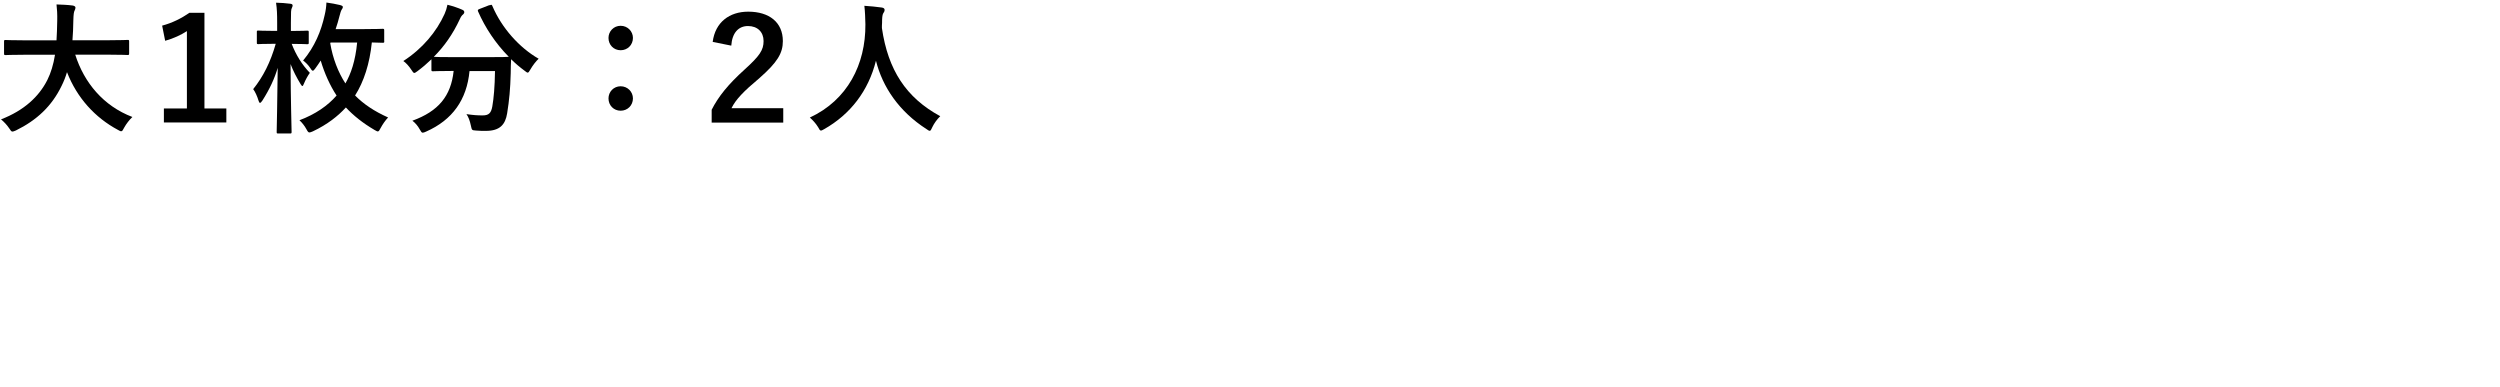 <?xml version="1.0" encoding="UTF-8"?>
<svg id="_レイヤー_2" data-name="レイヤー 2" xmlns="http://www.w3.org/2000/svg" viewBox="0 0 315 48.81">
  <defs>
    <style>
      .cls-1 {
        fill: none;
      }
    </style>
  </defs>
  <g id="_デザイン" data-name="デザイン">
    <g>
      <path d="M3,6.9c-1.62,0-2.18.04-2.29.04-.18,0-.2-.02-.2-.22v-1.48c0-.18.02-.2.2-.2.11,0,.67.04,2.29.04h4.12c.05-.74.07-1.55.09-2.43.02-.86-.02-1.51-.09-2.09.56.02,1.48.05,2.07.14.18.04.32.13.32.25,0,.14-.04.23-.11.38-.09.16-.14.47-.16,1.26-.02.88-.04,1.71-.11,2.48h4.65c1.62,0,2.18-.04,2.29-.04.18,0,.2.02.2.2v1.48c0,.2-.02.22-.2.22-.11,0-.67-.04-2.29-.04h-4.3c1.12,3.53,3.55,6.46,7.2,7.85-.38.36-.77.86-1.04,1.35-.16.31-.23.45-.38.45-.09,0-.22-.07-.41-.18-2.86-1.53-5.15-4.02-6.41-7.27-.18.61-.41,1.19-.68,1.73-1.24,2.56-3.12,4.32-5.76,5.62-.22.09-.34.14-.43.14-.14,0-.22-.11-.41-.41-.29-.43-.63-.79-1.03-1.13,2.9-1.12,4.77-2.86,5.83-4.95.45-.9.77-1.94.97-3.19h-3.92Z"/>
      <path d="M25.77,13.67h2.75v1.76h-7.87v-1.76h2.9V3.92c-.72.47-1.66.92-2.74,1.22l-.38-1.91c1.28-.34,2.43-.92,3.44-1.62h1.89v12.06Z"/>
      <path d="M36.75,5.52c.54,1.4,1.3,2.63,2.29,3.66-.23.31-.56.9-.74,1.35-.09.22-.14.31-.2.31s-.13-.09-.23-.25c-.49-.81-.94-1.67-1.26-2.52.02,4.68.13,8.19.13,8.55,0,.18-.02.2-.22.2h-1.46c-.18,0-.2-.02-.2-.2,0-.38.09-3.76.13-8.07-.4,1.35-1.01,2.68-1.93,4.12-.13.18-.22.29-.29.29-.09,0-.14-.09-.2-.29-.16-.54-.43-1.13-.67-1.44,1.26-1.57,2.18-3.39,2.84-5.71h-.31c-1.33,0-1.76.04-1.87.04-.2,0-.2-.02-.2-.2v-1.31c0-.18,0-.2.2-.2.11,0,.54.04,1.87.04h.49v-.99c0-1.17-.02-1.73-.14-2.56.68.02,1.17.05,1.78.13.18.02.31.07.31.22,0,.11-.04.18-.11.34-.09.2-.11.41-.11,1.84v1.03h.16c1.33,0,1.76-.04,1.87-.04.2,0,.22.02.22.2v1.31c0,.18-.02.2-.22.2-.11,0-.54-.04-1.87-.04h-.07ZM48.42,5.19c0,.18-.02.2-.2.2-.09,0-.49-.02-1.37-.04-.27,2.68-1.01,4.95-2.11,6.68,1.06,1.08,2.43,2,4.16,2.77-.38.41-.68.85-.94,1.33-.16.31-.23.43-.36.43-.09,0-.2-.07-.4-.18-1.5-.88-2.67-1.82-3.62-2.84-.99,1.08-2.32,2.14-4.16,3.01-.22.09-.34.14-.43.14-.14,0-.22-.11-.38-.41-.23-.43-.58-.86-.88-1.13,2.02-.76,3.55-1.82,4.68-3.11-.83-1.26-1.55-2.86-2-4.41-.22.32-.43.67-.68.99-.14.2-.23.29-.32.29s-.18-.11-.32-.34c-.25-.38-.59-.72-.9-.94,1.46-1.75,2.27-3.69,2.72-5.74.13-.54.2-1.04.22-1.57.63.09,1.15.18,1.69.31.25.07.38.13.38.25,0,.11-.04.18-.11.27-.14.2-.22.52-.31.86-.14.58-.31,1.12-.49,1.66h3.35c1.82,0,2.47-.04,2.57-.04.18,0,.2.02.2.22v1.35ZM41.65,5.36l-.04.09c.32,1.93,1.01,3.67,1.91,5.06.7-1.21,1.26-2.84,1.48-5.15h-3.35Z"/>
      <path d="M61.7.67c.23-.11.27-.09.34.09,1.17,2.75,3.38,5.24,5.83,6.64-.32.29-.74.83-1.04,1.35-.16.27-.23.4-.34.4-.09,0-.2-.09-.38-.23-.61-.45-1.19-.94-1.71-1.46-.04.52-.04,1.15-.05,1.78-.05,1.93-.18,3.37-.45,5.04-.23,1.42-.92,2.21-2.68,2.21-.45,0-.79,0-1.22-.04-.56-.04-.54-.04-.67-.63-.13-.61-.31-1.1-.56-1.44.9.13,1.42.16,2.05.16.76,0,1.06-.29,1.21-1.12.18-1.04.31-2.43.34-4.47h-3.21c-.34,3.6-2.14,6.16-5.47,7.63-.2.09-.32.14-.43.14-.14,0-.2-.13-.38-.43-.23-.43-.58-.83-.92-1.08,3.28-1.19,4.86-3.1,5.2-6.27h-.22c-1.69,0-2.27.04-2.38.04-.18,0-.2-.02-.2-.2v-1.31c-.56.54-1.13,1.03-1.75,1.49-.2.14-.31.23-.4.23-.13,0-.2-.13-.38-.4-.29-.45-.7-.9-1.01-1.1,2.43-1.57,4.18-3.69,5.2-5.94.16-.36.27-.7.36-1.15.65.16,1.39.41,1.87.63.2.09.25.18.25.31,0,.11-.05.18-.14.27-.18.14-.29.31-.41.58-.9,1.94-2,3.48-3.29,4.77.25.02.88.04,2.27.04h4.84c1.57,0,2.16-.02,2.34-.04-1.67-1.69-2.97-3.66-3.87-5.71-.07-.2-.04-.22.16-.31l1.28-.5Z"/>
      <path d="M79.75,4.78c0,.88-.68,1.55-1.55,1.55s-1.53-.67-1.53-1.55c0-.83.65-1.53,1.53-1.53s1.55.7,1.55,1.53ZM79.75,12.4c0,.88-.68,1.55-1.55,1.55s-1.53-.67-1.53-1.55c0-.83.65-1.53,1.53-1.53s1.55.7,1.55,1.53Z"/>
      <path d="M89.8,5.27c.32-2.47,2.11-3.8,4.48-3.8,2.63,0,4.36,1.33,4.36,3.71,0,1.53-.7,2.68-2.94,4.65-2.02,1.69-2.99,2.7-3.53,3.8h6.52v1.82h-9.02v-1.62c.85-1.67,2.07-3.19,4.16-5.08,1.91-1.73,2.38-2.45,2.38-3.58s-.76-1.89-1.96-1.89-2,.85-2.11,2.47l-2.34-.47Z"/>
      <path d="M117.46,16.05c-.14.31-.2.43-.32.43-.09,0-.2-.07-.41-.22-3.44-2.21-5.53-5.29-6.36-8.61-.95,3.8-3.22,6.75-6.52,8.62-.2.11-.32.18-.41.18-.13,0-.2-.13-.36-.43-.31-.5-.67-.88-1.04-1.21,4.74-2.2,7.04-6.7,7-11.74-.02-.79-.04-1.55-.13-2.34.7.04,1.57.13,2.21.22.23.04.34.14.34.29,0,.2-.09.31-.18.45-.11.18-.14.61-.14,1.19-.02.22-.02.43-.02.65.77,5.28,3.04,8.77,7.35,11.11-.41.4-.76.88-1.01,1.4Z"/>
    </g>
    <rect class="cls-1" y="0" width="315" height="48.81"/>
  </g>
</svg>
